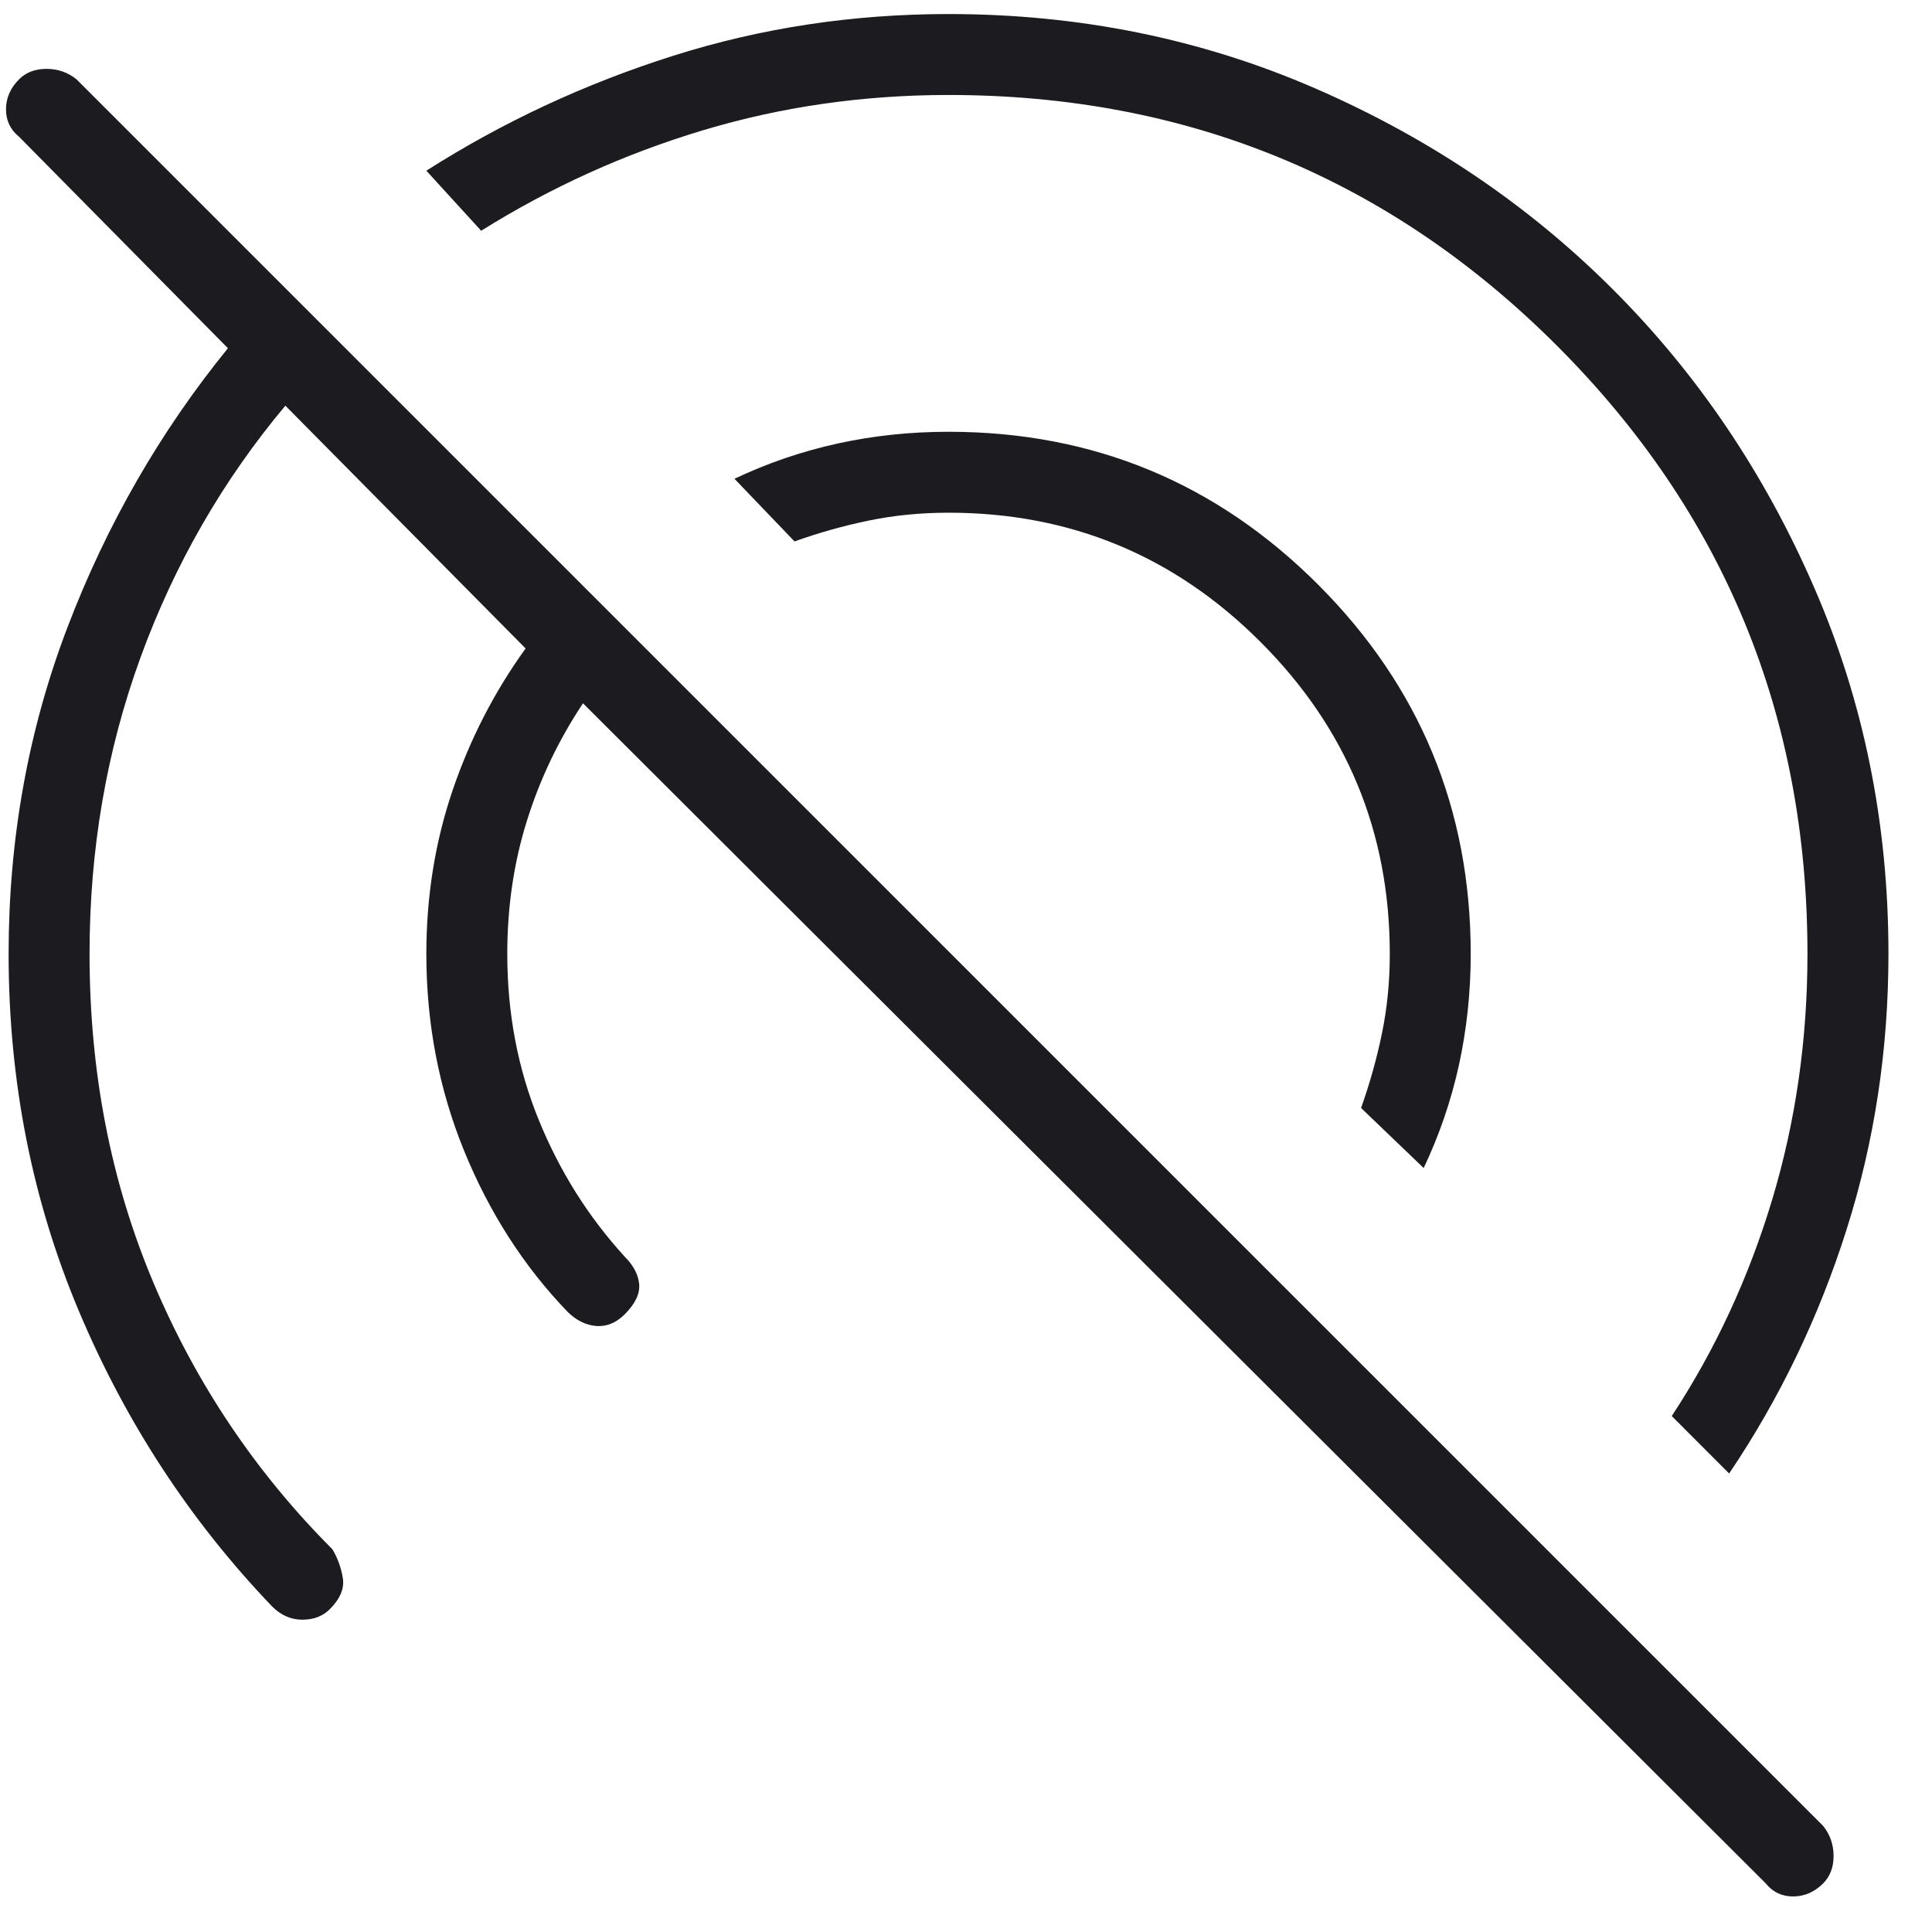 <svg width="37" height="37" viewBox="0 0 37 37" fill="none" xmlns="http://www.w3.org/2000/svg">
<path d="M33.115 28.219L32.016 27.119C32.849 25.852 33.49 24.469 33.941 22.969C34.391 21.469 34.615 19.902 34.615 18.269C34.615 13.702 33.016 9.819 29.816 6.619C26.616 3.419 22.732 1.819 18.166 1.819C16.532 1.819 14.966 2.044 13.466 2.494C11.966 2.944 10.549 3.585 9.215 4.419L8.165 3.269C9.632 2.335 11.207 1.602 12.89 1.069C14.574 0.535 16.332 0.269 18.166 0.269C20.666 0.269 23.007 0.744 25.191 1.694C27.374 2.644 29.274 3.927 30.89 5.544C32.507 7.16 33.791 9.06 34.74 11.244C35.691 13.427 36.166 15.769 36.166 18.269C36.166 20.102 35.899 21.86 35.365 23.544C34.832 25.227 34.082 26.785 33.115 28.219ZM33.816 36.069L11.165 13.469C10.699 14.169 10.341 14.919 10.091 15.719C9.84 16.519 9.715 17.369 9.715 18.269C9.715 19.402 9.915 20.46 10.316 21.444C10.716 22.427 11.265 23.302 11.966 24.069C12.132 24.235 12.224 24.41 12.241 24.594C12.257 24.777 12.165 24.969 11.966 25.169C11.799 25.335 11.616 25.41 11.415 25.394C11.216 25.377 11.032 25.285 10.866 25.119C10.032 24.252 9.374 23.227 8.89 22.044C8.407 20.86 8.165 19.602 8.165 18.269C8.165 17.169 8.332 16.127 8.665 15.144C8.999 14.16 9.465 13.252 10.066 12.419L5.465 7.769C4.265 9.202 3.34 10.81 2.69 12.594C2.04 14.377 1.715 16.269 1.715 18.269C1.715 20.535 2.124 22.635 2.94 24.569C3.757 26.502 4.899 28.202 6.365 29.669C6.465 29.835 6.532 30.019 6.565 30.219C6.599 30.419 6.515 30.619 6.315 30.819C6.182 30.952 6.007 31.019 5.79 31.019C5.574 31.019 5.382 30.935 5.215 30.769C3.649 29.135 2.415 27.252 1.515 25.119C0.615 22.985 0.165 20.702 0.165 18.269C0.165 16.069 0.54 13.985 1.29 12.019C2.04 10.052 3.065 8.269 4.365 6.669L0.365 2.619C0.199 2.485 0.115 2.31 0.115 2.094C0.115 1.877 0.199 1.685 0.365 1.519C0.499 1.385 0.674 1.319 0.89 1.319C1.107 1.319 1.299 1.385 1.465 1.519L34.916 34.969C35.049 35.135 35.115 35.327 35.115 35.544C35.115 35.76 35.049 35.935 34.916 36.069C34.749 36.235 34.557 36.319 34.34 36.319C34.124 36.319 33.949 36.235 33.816 36.069ZM27.265 22.369L26.066 21.219C26.232 20.752 26.366 20.277 26.465 19.794C26.566 19.31 26.616 18.802 26.616 18.269C26.616 15.935 25.791 13.944 24.14 12.294C22.491 10.644 20.499 9.819 18.166 9.819C17.632 9.819 17.124 9.869 16.64 9.969C16.157 10.069 15.682 10.202 15.216 10.369L14.066 9.169C14.699 8.869 15.357 8.644 16.041 8.494C16.724 8.344 17.432 8.269 18.166 8.269C20.932 8.269 23.291 9.244 25.241 11.194C27.191 13.144 28.166 15.502 28.166 18.269C28.166 19.002 28.09 19.71 27.941 20.394C27.791 21.077 27.566 21.735 27.265 22.369Z" fill="#1C1B1F"/>
</svg>